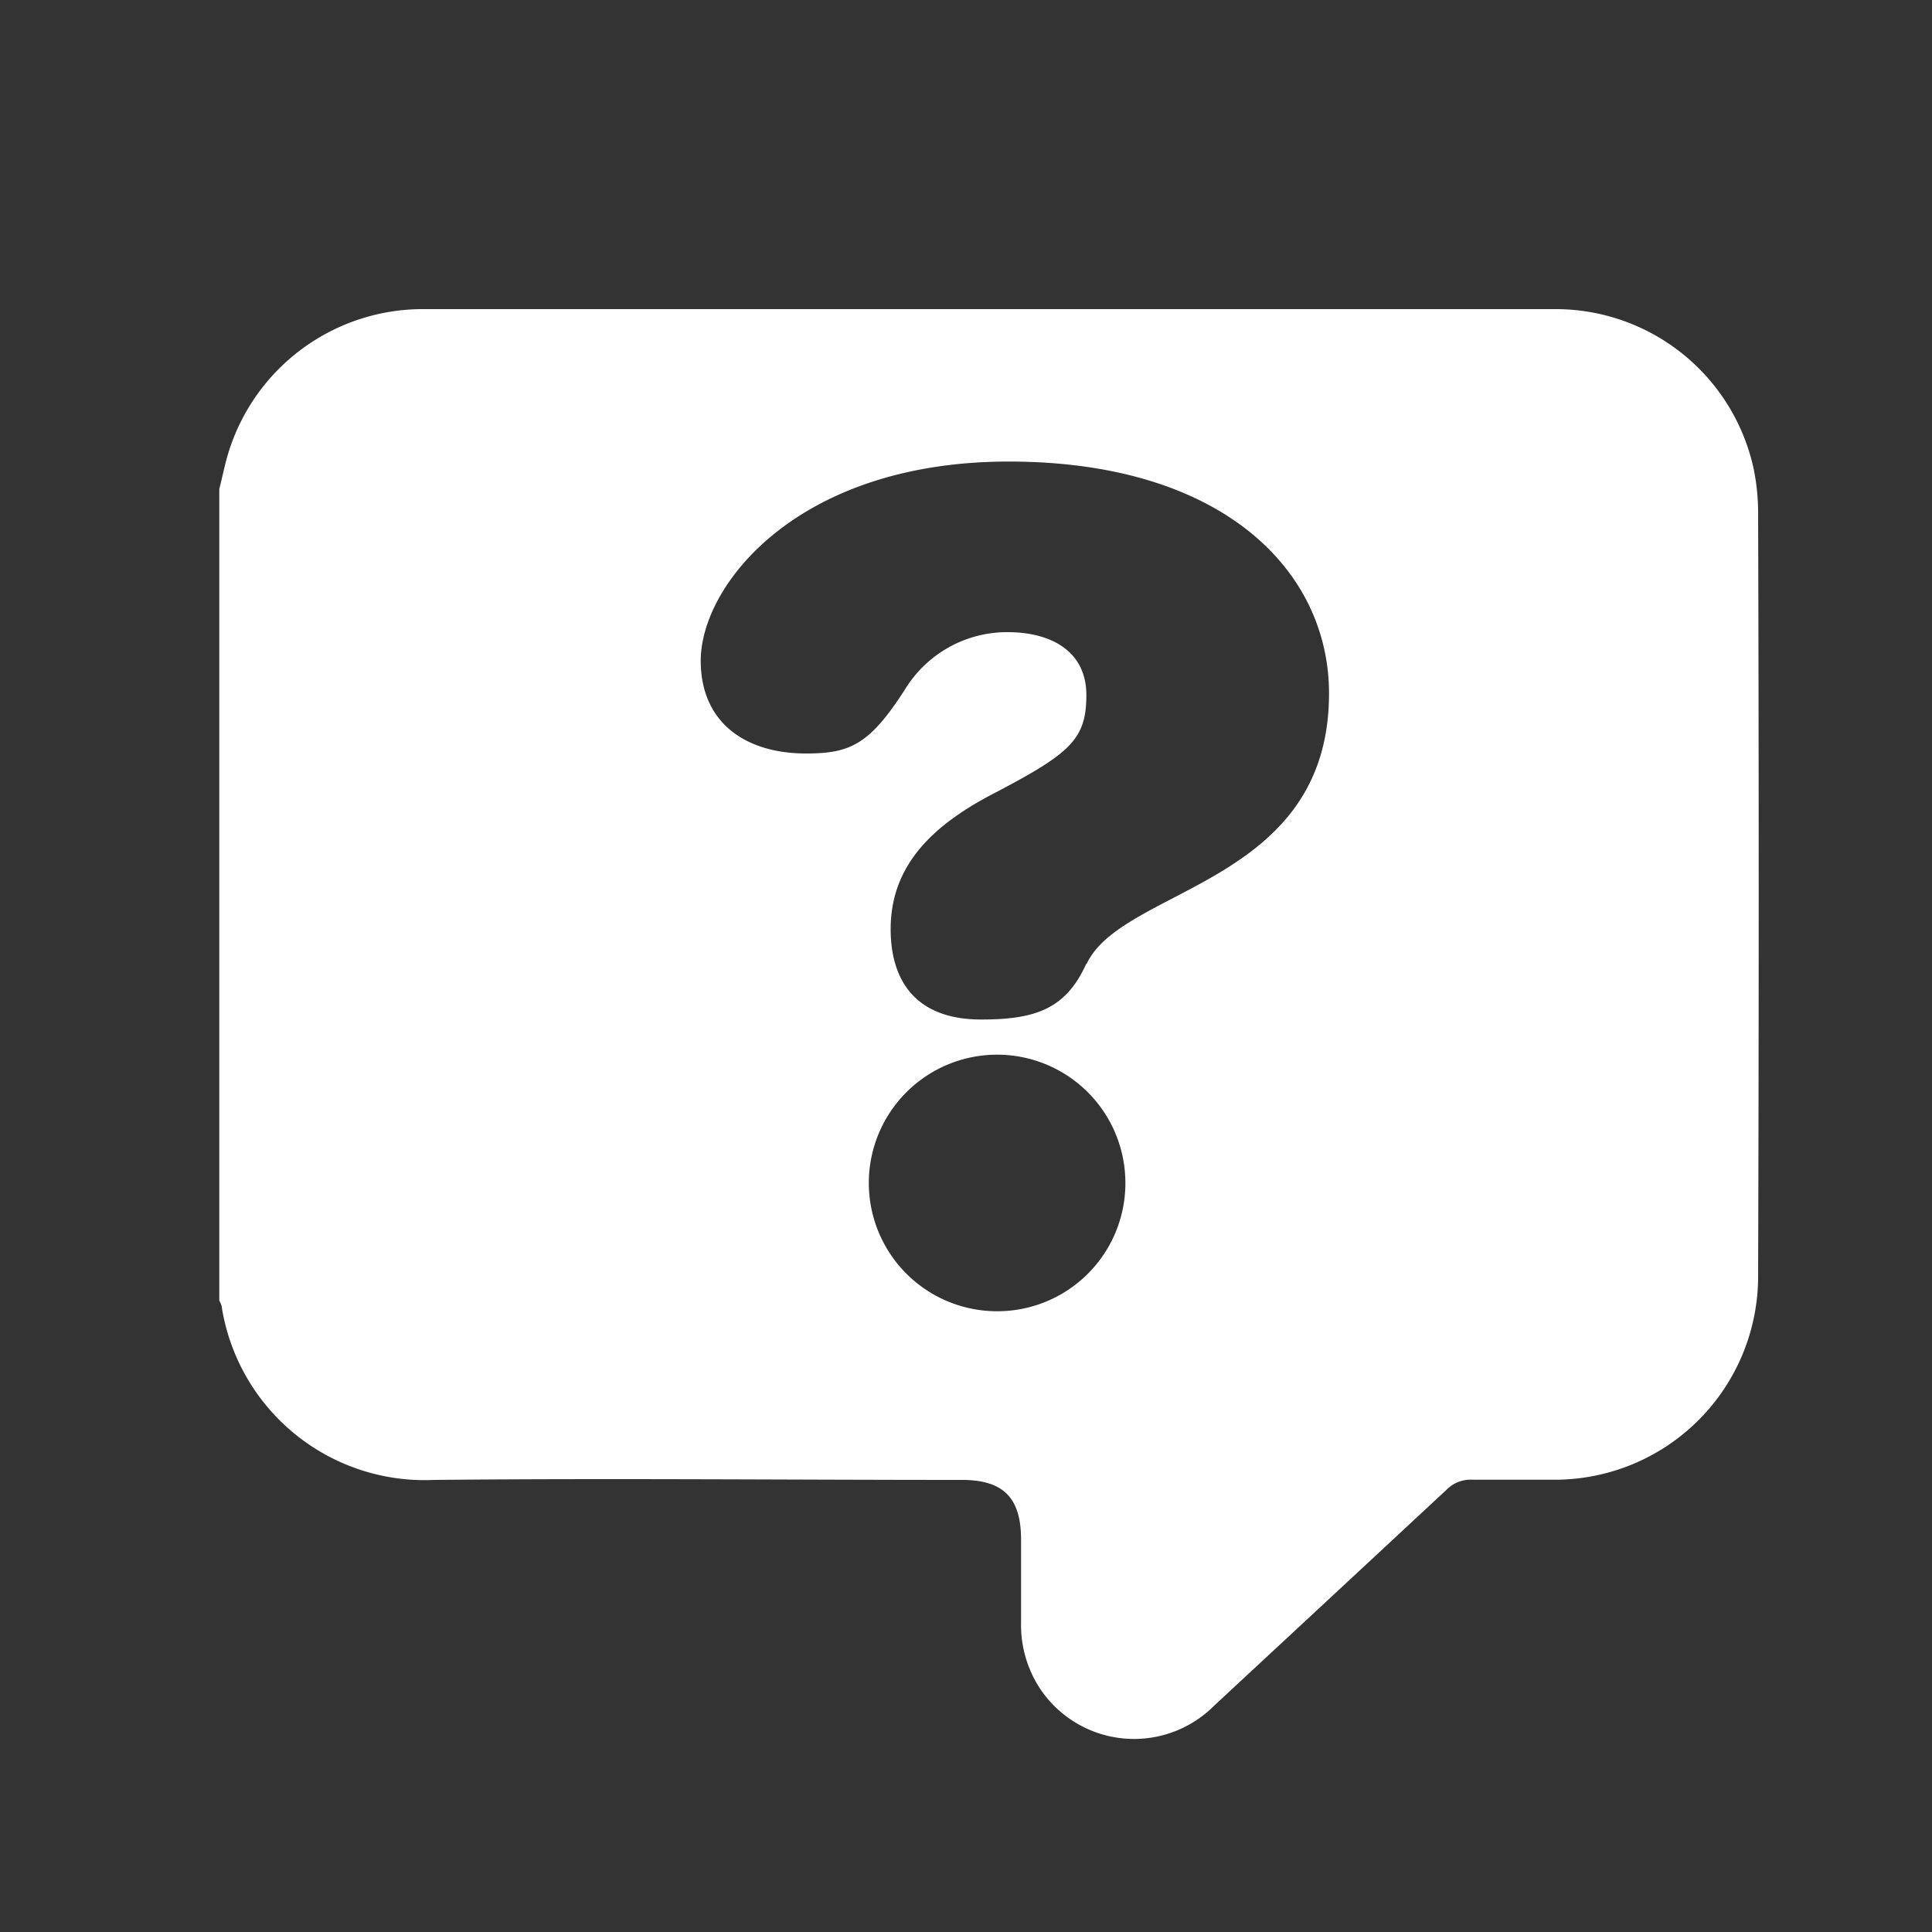 <svg viewBox="0 0 100 100" xmlns="http://www.w3.org/2000/svg" data-name="Capa 1" id="Capa_1"><rect x="0" y="0" width="100" height="100" fill="#333333" stroke="none"/><defs><style>.cls-1{fill:#fff;}</style></defs><title>ICONOS_PREGUNTA</title><path d="M91,26.59a11.34,11.34,0,0,0-.23-2.32A10.49,10.49,0,0,0,80.44,16c-6.51,0-13,0-19.54,0H22a10.53,10.53,0,0,0-10.25,7.68c-.15.54-.26,1.09-.4,1.64v42a1.13,1.13,0,0,1,.12.28,10.63,10.63,0,0,0,11,9c9.11-.09,18.21,0,27.32,0,2.15,0,3.06.93,3.06,3.09,0,1.42,0,2.85,0,4.28a6,6,0,0,0,1,3.46,5.85,5.85,0,0,0,9,.85q6-5.57,12-11.15a1.76,1.76,0,0,1,1.38-.54c1.45,0,2.9,0,4.35,0A10.53,10.53,0,0,0,91,66Q91.06,46.29,91,26.59ZM51.61,67.87a6.64,6.64,0,1,1,6.64-6.64A6.63,6.63,0,0,1,51.61,67.87Zm4.62-18c-1.06,2.37-2.66,2.9-5.45,2.9-3.37,0-4.68-2-4.68-4.68,0-3.44,2.37-5.51,5.51-7.11,3.79-2,4.62-2.72,4.62-5s-1.83-3.26-4.08-3.26a6.2,6.2,0,0,0-5.33,3C45,38.54,44,39,41.72,39c-3.14,0-5.45-1.6-5.45-4.8,0-3.91,5-10.31,15.94-10.31,11.13,0,16.58,5.69,16.58,12C68.79,45.83,58.07,45.89,56.23,49.92Z" class="cls-1"></path></svg>